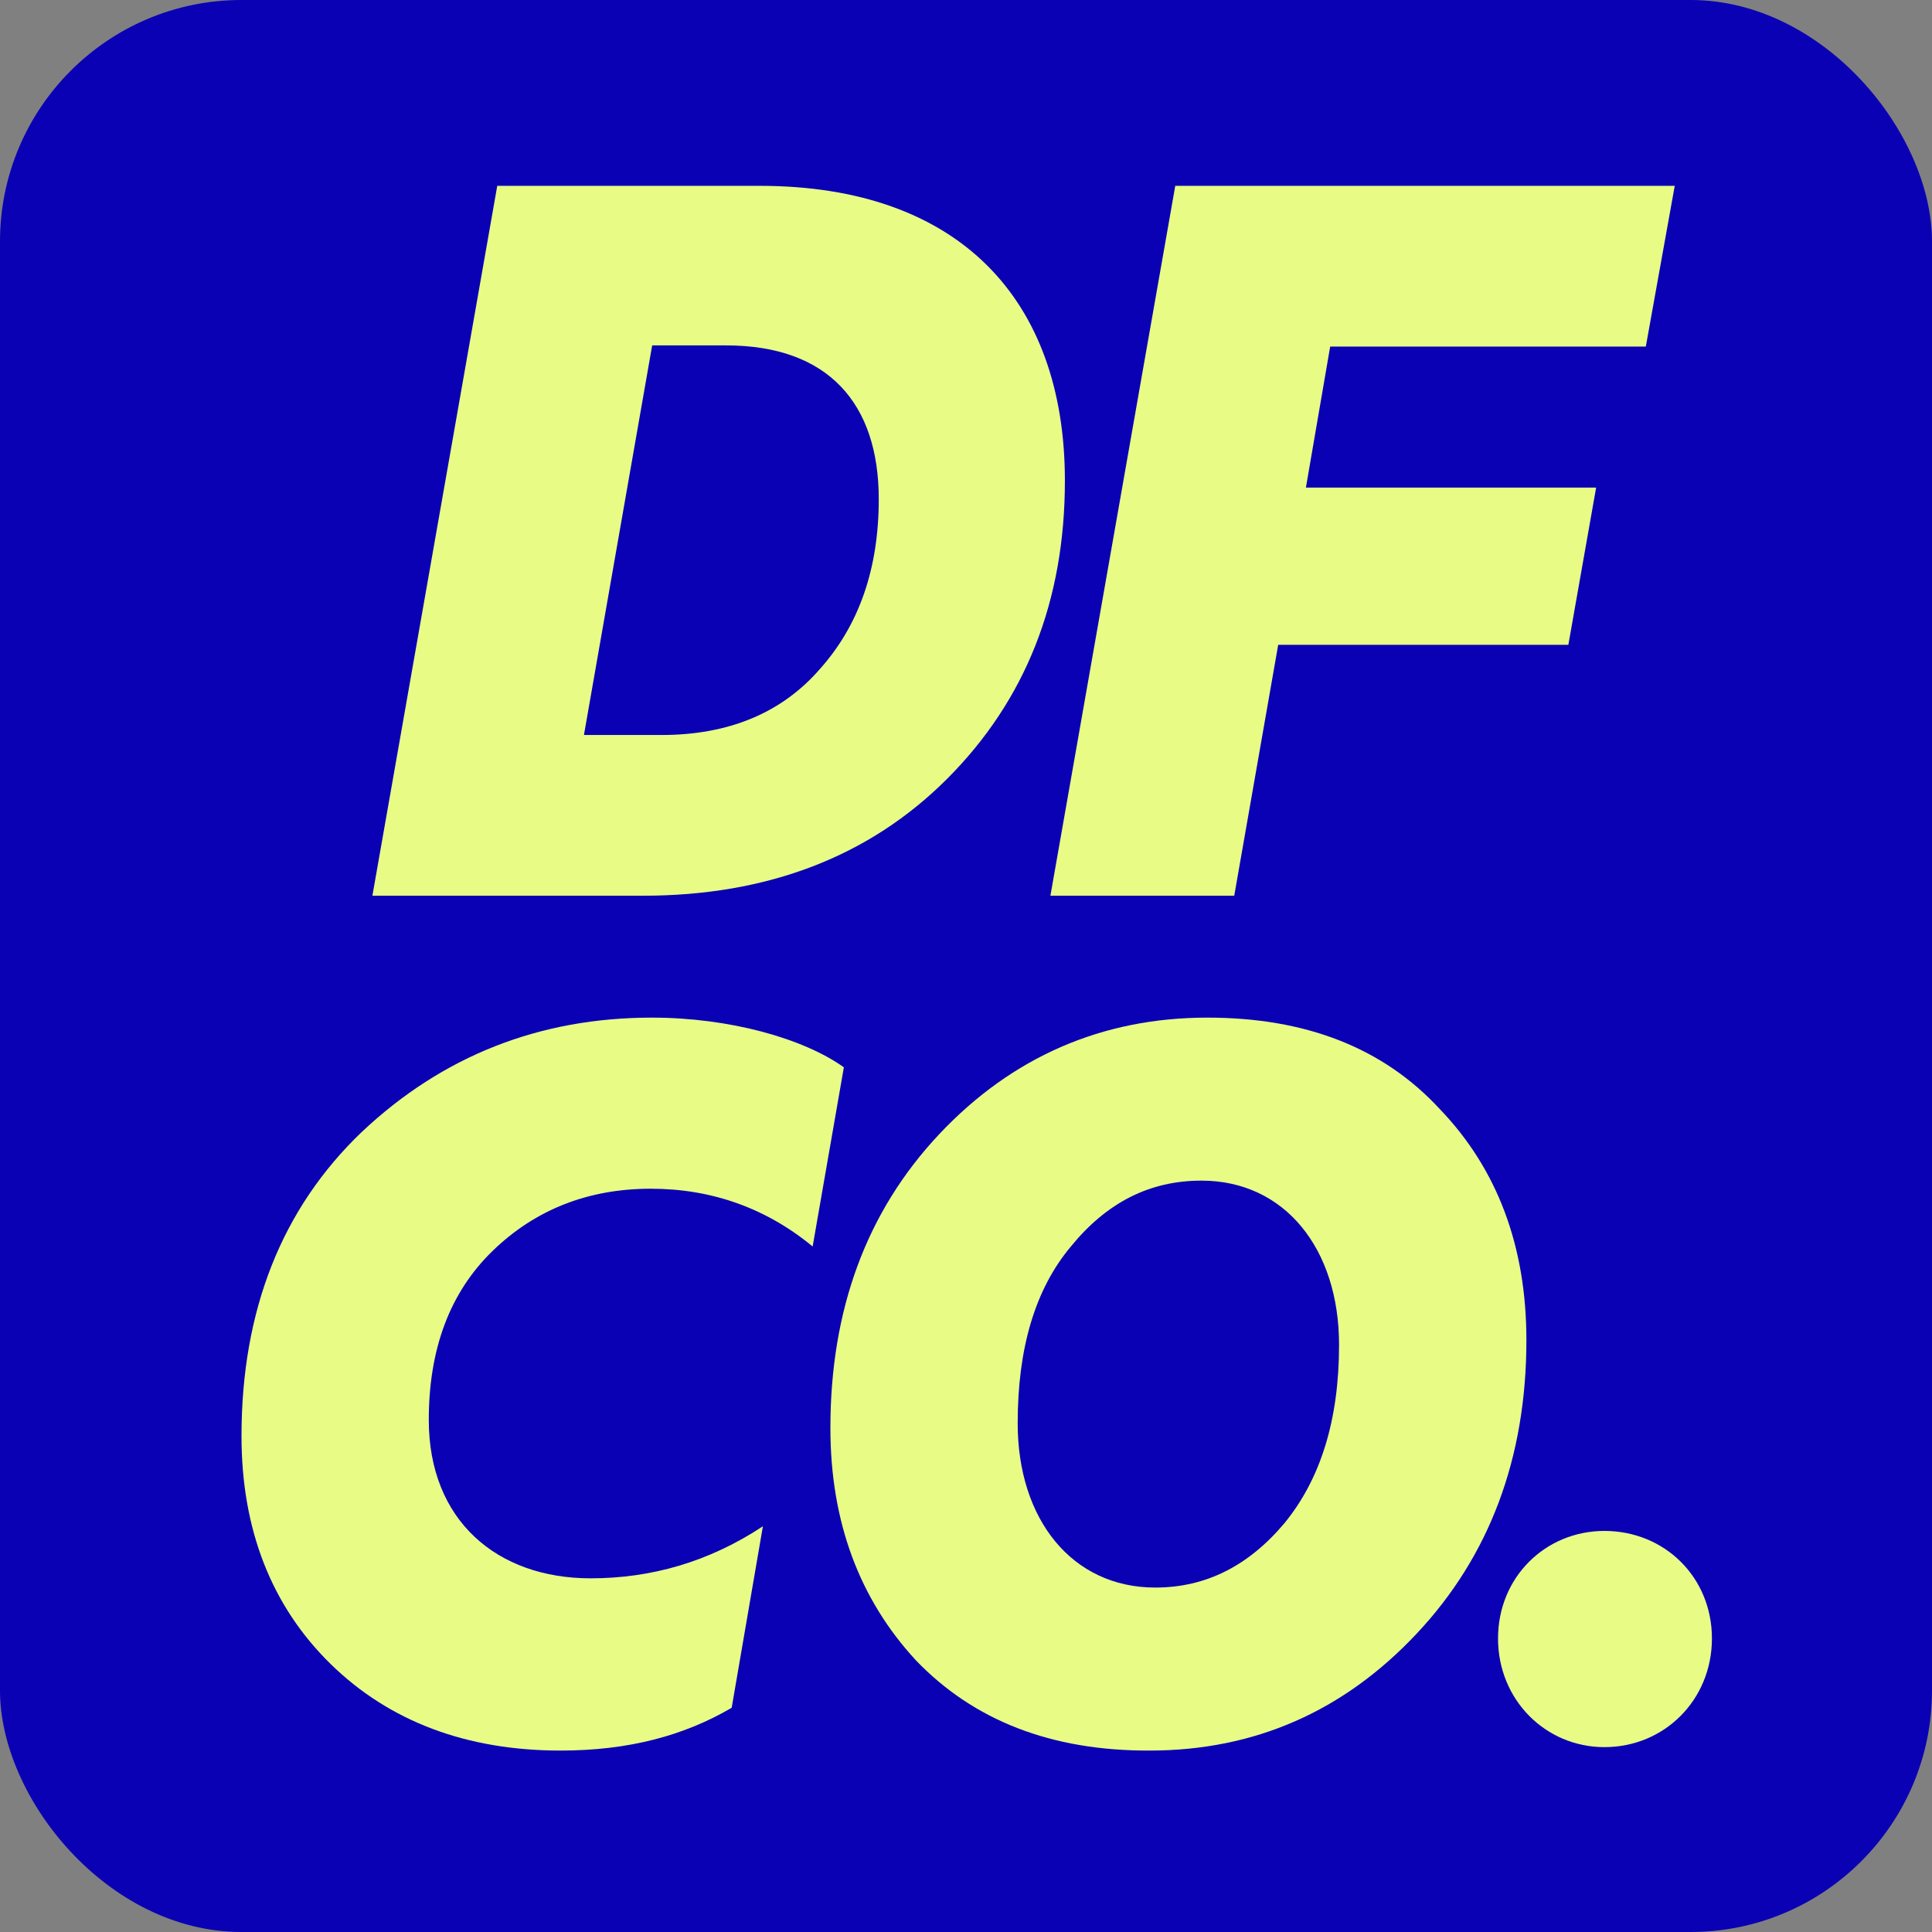 <svg xmlns="http://www.w3.org/2000/svg" fill="none" viewBox="0 0 32 32" height="32" width="32">
<rect x="0" y="0" width="32" height="32" fill="#808080" stroke="none"/>
<g clip-path="url(#clip0_1974_25969)">
<rect fill="#0A00B4" height="32" width="32"></rect>
<path fill="#E8FC85" d="M8.236 3.078H12.583C15.877 3.078 17.638 4.955 17.638 7.961C17.638 9.953 16.987 11.599 15.685 12.902C14.402 14.184 12.717 14.836 10.649 14.836H6.168L8.236 3.078ZM10.955 12.174C12.066 12.174 12.947 11.81 13.579 11.082C14.23 10.355 14.555 9.416 14.555 8.267C14.555 6.678 13.713 5.721 12.027 5.721H10.802L9.672 12.174H10.955Z"></path>
<path fill="#E8FC85" d="M17.398 14.836L19.466 3.078H27.739L27.26 5.74H22.032L21.63 8.076H26.437L25.977 10.68H21.171L20.443 14.836H17.398Z"></path>
<path fill="#E8FC85" d="M12.119 28.286C11.334 28.746 10.415 28.995 9.285 28.995C7.734 28.995 6.451 28.516 5.474 27.559C4.498 26.601 4 25.337 4 23.786C4 21.699 4.67 20.014 5.991 18.75C7.332 17.486 8.94 16.855 10.798 16.855C12.081 16.855 13.306 17.199 13.977 17.678L13.46 20.646C12.694 20.014 11.794 19.689 10.779 19.689C9.745 19.689 8.864 20.033 8.155 20.723C7.447 21.412 7.102 22.35 7.102 23.518C7.102 25.184 8.232 26.142 9.783 26.142C10.779 26.142 11.736 25.874 12.636 25.28L12.119 28.286Z"></path>
<path fill="#E8FC85" d="M15.171 27.501C14.233 26.486 13.754 25.203 13.754 23.652C13.754 21.699 14.348 20.072 15.554 18.788C16.76 17.506 18.254 16.855 19.997 16.855C21.624 16.855 22.907 17.352 23.845 18.367C24.803 19.363 25.282 20.646 25.282 22.197C25.282 24.15 24.669 25.778 23.462 27.061C22.256 28.344 20.782 28.995 19.039 28.995C17.411 29 16.128 28.497 15.171 27.501ZM21.279 25.223C21.873 24.495 22.179 23.518 22.179 22.274C22.179 20.684 21.279 19.555 19.901 19.555C19.039 19.555 18.331 19.918 17.737 20.646C17.143 21.355 16.856 22.331 16.856 23.576C16.856 25.165 17.756 26.295 19.135 26.295C19.977 26.295 20.686 25.931 21.279 25.223Z"></path>
<path fill="#E8FC85" d="M26.574 25.357C27.57 25.357 28.355 26.123 28.355 27.138C28.355 28.153 27.57 28.938 26.574 28.938C25.598 28.938 24.812 28.153 24.812 27.138C24.812 26.123 25.598 25.357 26.574 25.357Z"></path>
</g>
<defs>
<clipPath id="clip0_1974_25969">
<rect fill="white" rx="4" height="32" width="32"></rect>
</clipPath>
</defs>
</svg>
